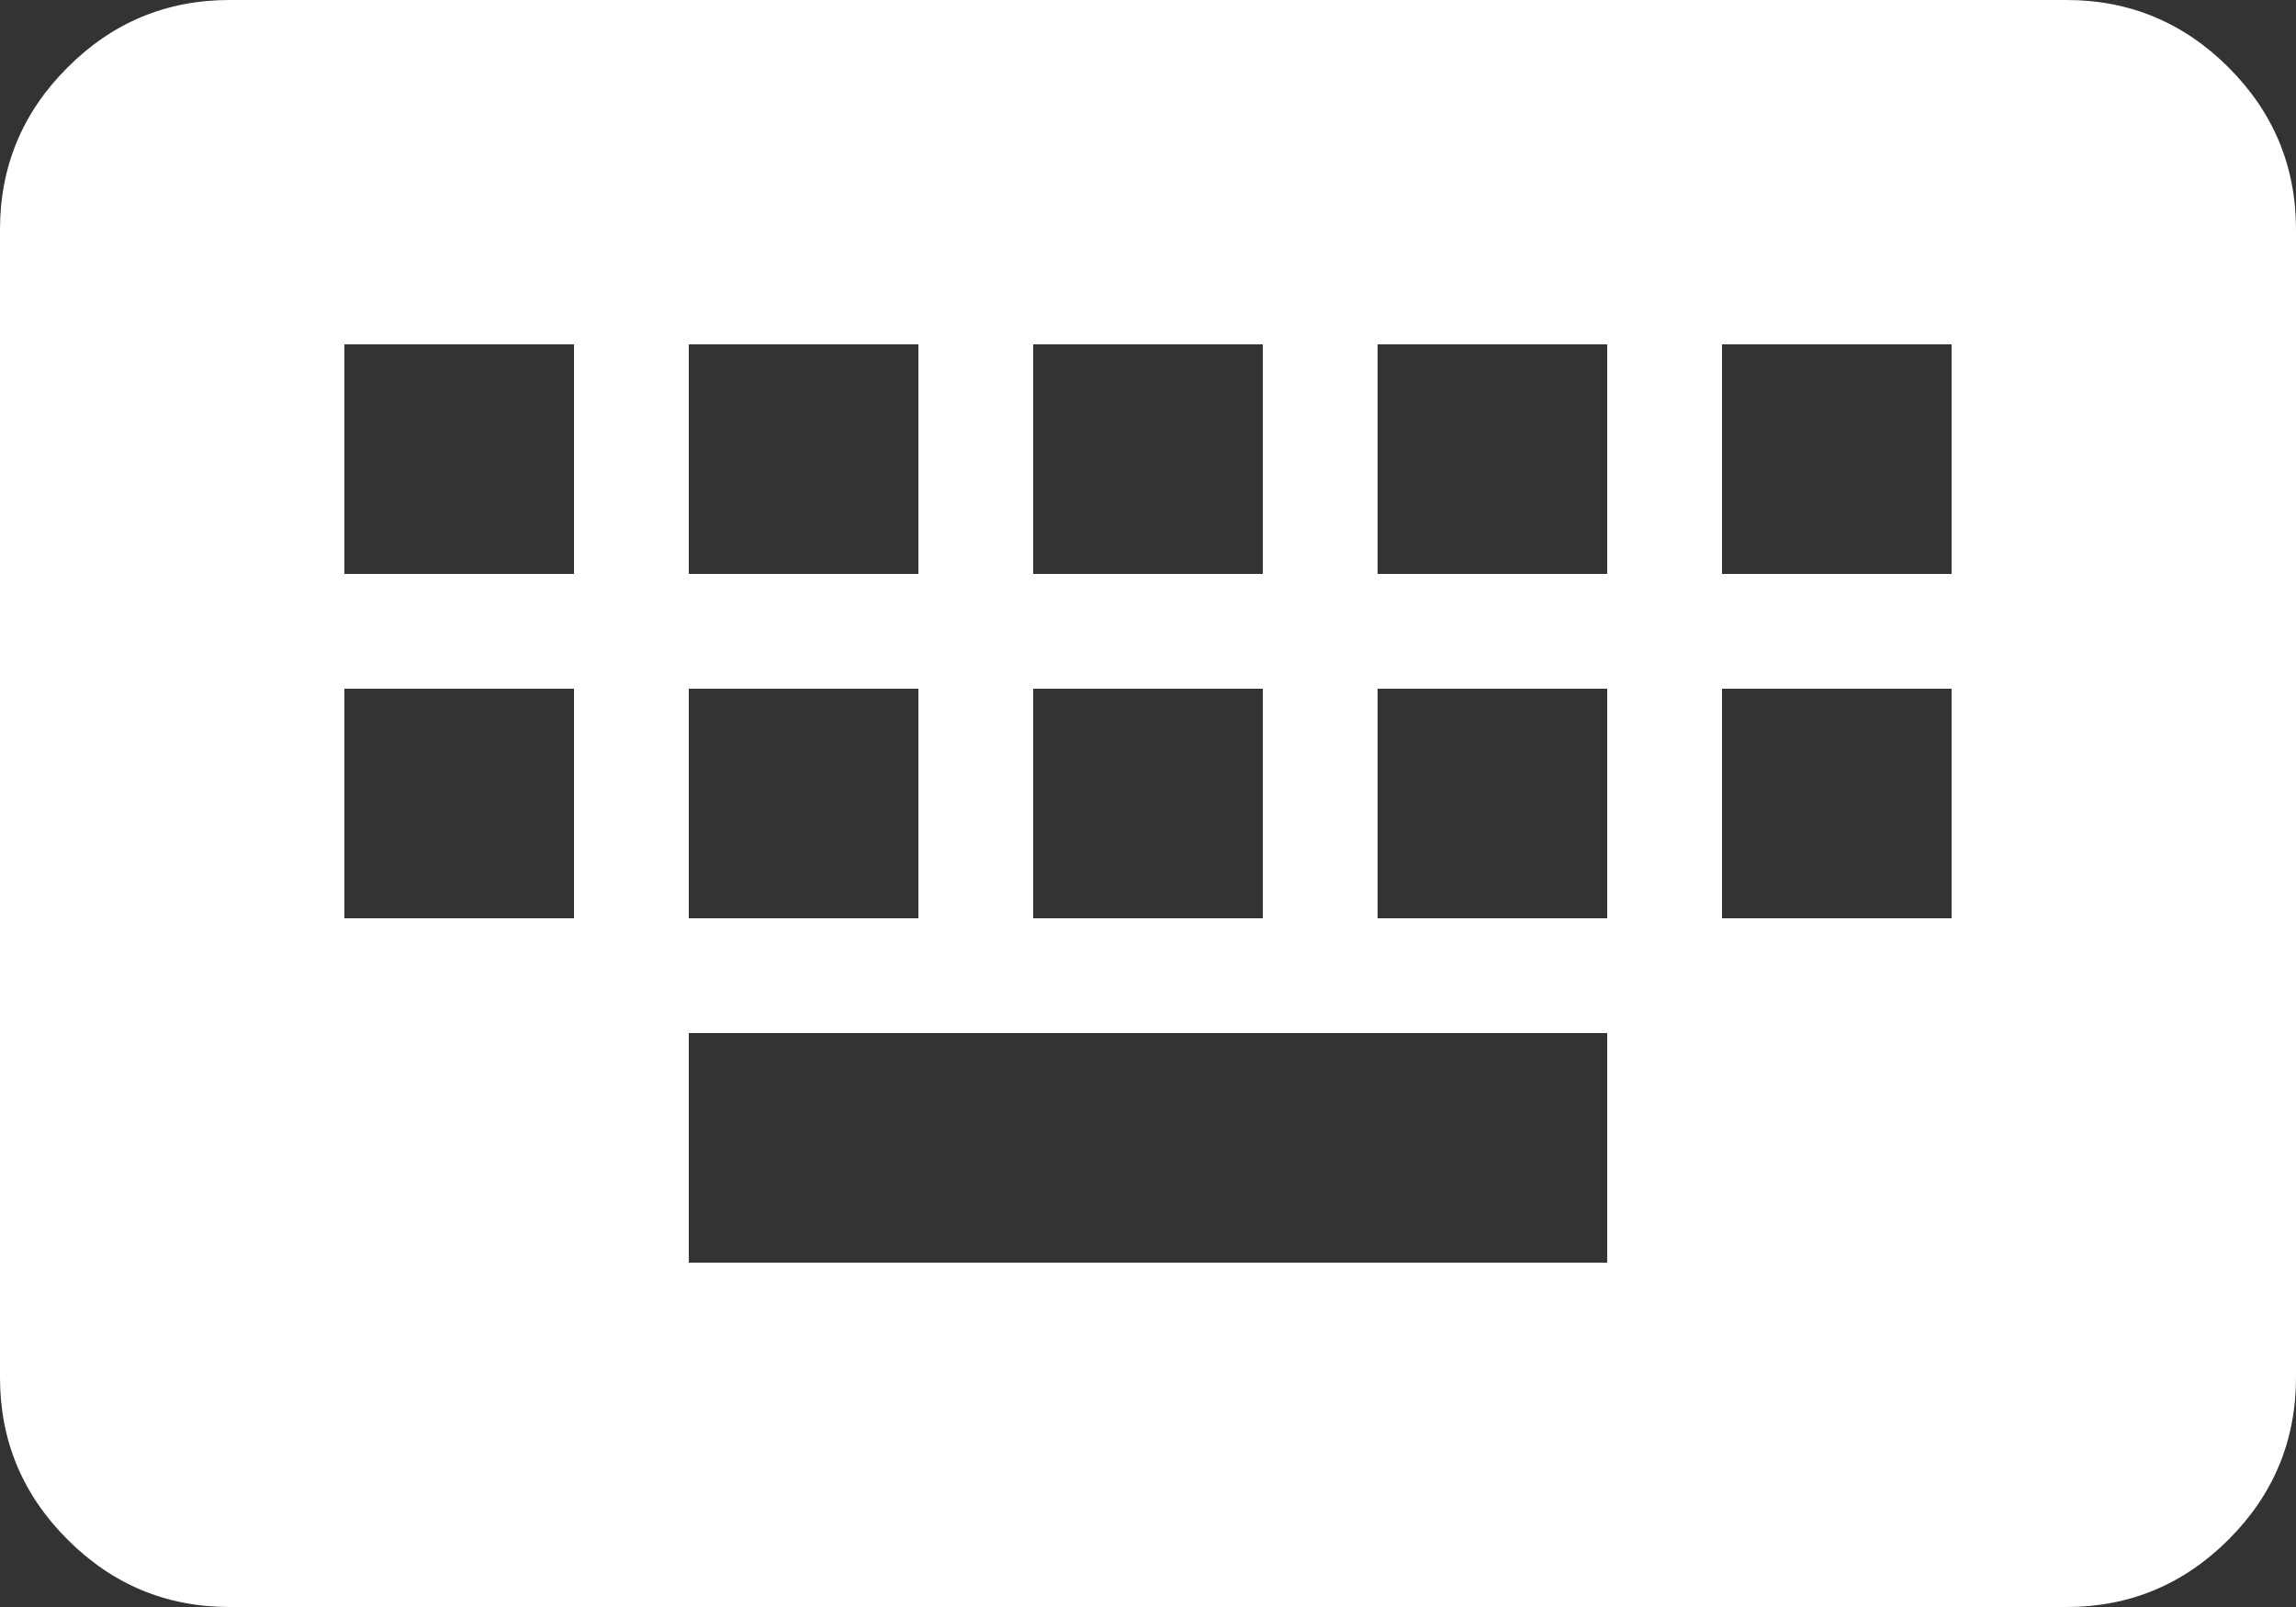 <svg width="20" height="14" viewBox="0 0 20 14" fill="none" xmlns="http://www.w3.org/2000/svg">
<rect x="0" y="0" width="20" height="14" fill="#333333" stroke="none"/>
<g clip-path="url(#clip0_2145_2)">
<path d="M2 14C1.45 14 0.979 13.804 0.588 13.412C0.196 13.021 0 12.55 0 12V2C0 1.45 0.196 0.979 0.588 0.588C0.979 0.196 1.45 0 2 0H18C18.55 0 19.021 0.196 19.413 0.588C19.804 0.979 20 1.45 20 2V12C20 12.55 19.804 13.021 19.413 13.412C19.021 13.804 18.55 14 18 14H2ZM6 11H14V9H6V11ZM3 8H5V6H3V8ZM6 8H8V6H6V8ZM9 8H11V6H9V8ZM12 8H14V6H12V8ZM15 8H17V6H15V8ZM3 5H5V3H3V5ZM6 5H8V3H6V5ZM9 5H11V3H9V5ZM12 5H14V3H12V5ZM15 5H17V3H15V5Z" fill="white"/>
</g>
<defs>
<clipPath id="clip0_2145_2">
<rect width="20" height="14" fill="white"/>
</clipPath>
</defs>
</svg>
